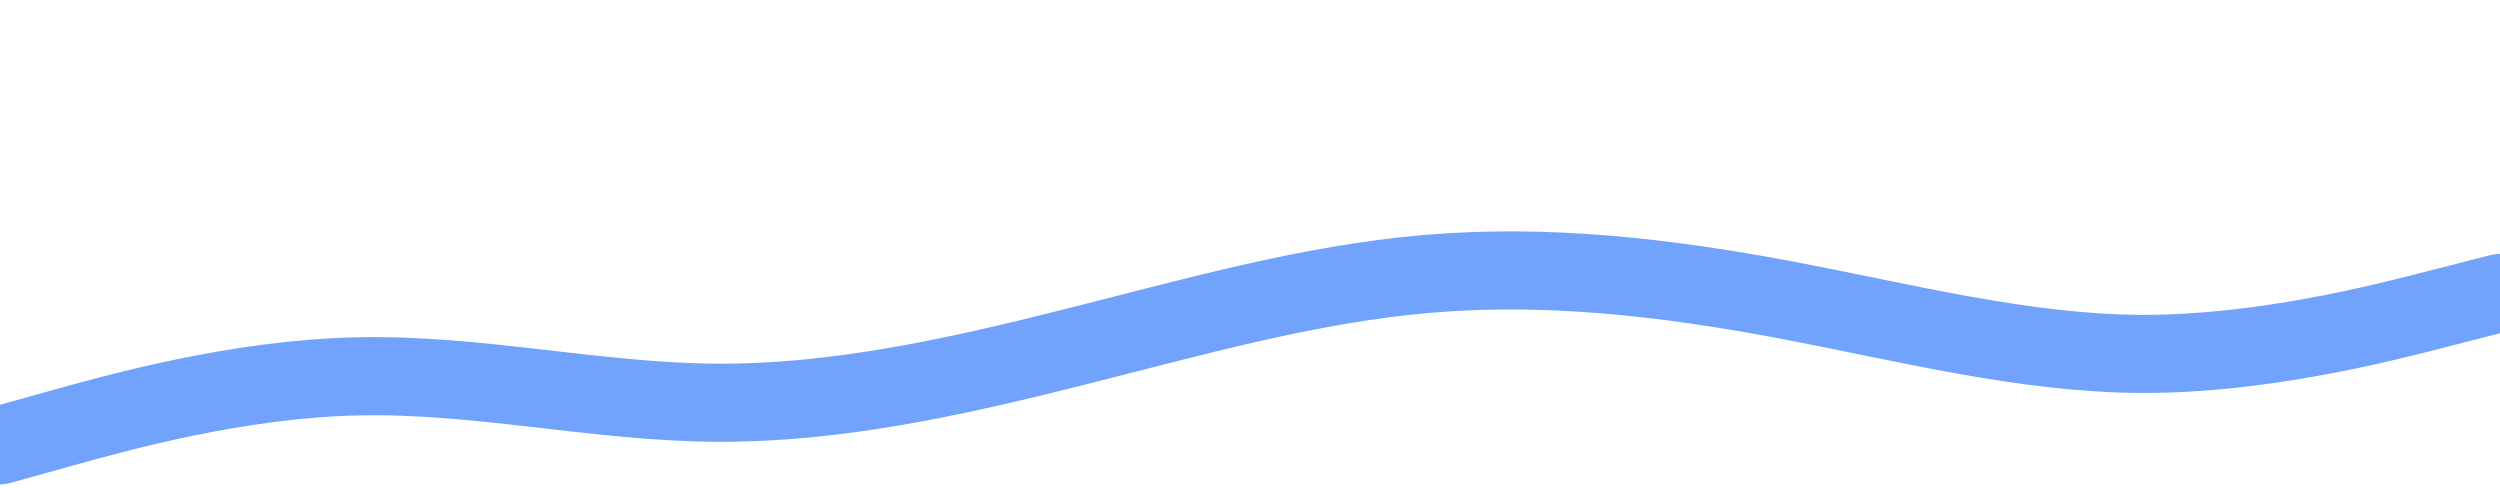 <?xml version="1.0" encoding="utf-8"?>
<svg xmlns="http://www.w3.org/2000/svg" xmlns:xlink="http://www.w3.org/1999/xlink" version="1.1" id="visual" x="0px" y="0px" viewBox="0 0 1280 250" style="enable-background:new 0 0 1280 250;" xml:space="preserve" width="2560" height="500">
<style type="text/css">
	.st0{fill:none;stroke:#72A3FC;stroke-width:40;stroke-linecap:round;}
</style>
<path class="st0" d="M0,228l30.5-8.5C61,211,122,194,183,192.7c61-1.4,122,13,183,13.5s122-12.9,182.8-28.2  c60.9-15.3,121.5-32.7,182.4-37.8C792,135,853,142,914,153.5s122,27.5,183,27.7c61,0.1,122-15.5,152.5-23.4l30.5-7.8"/>
</svg>
